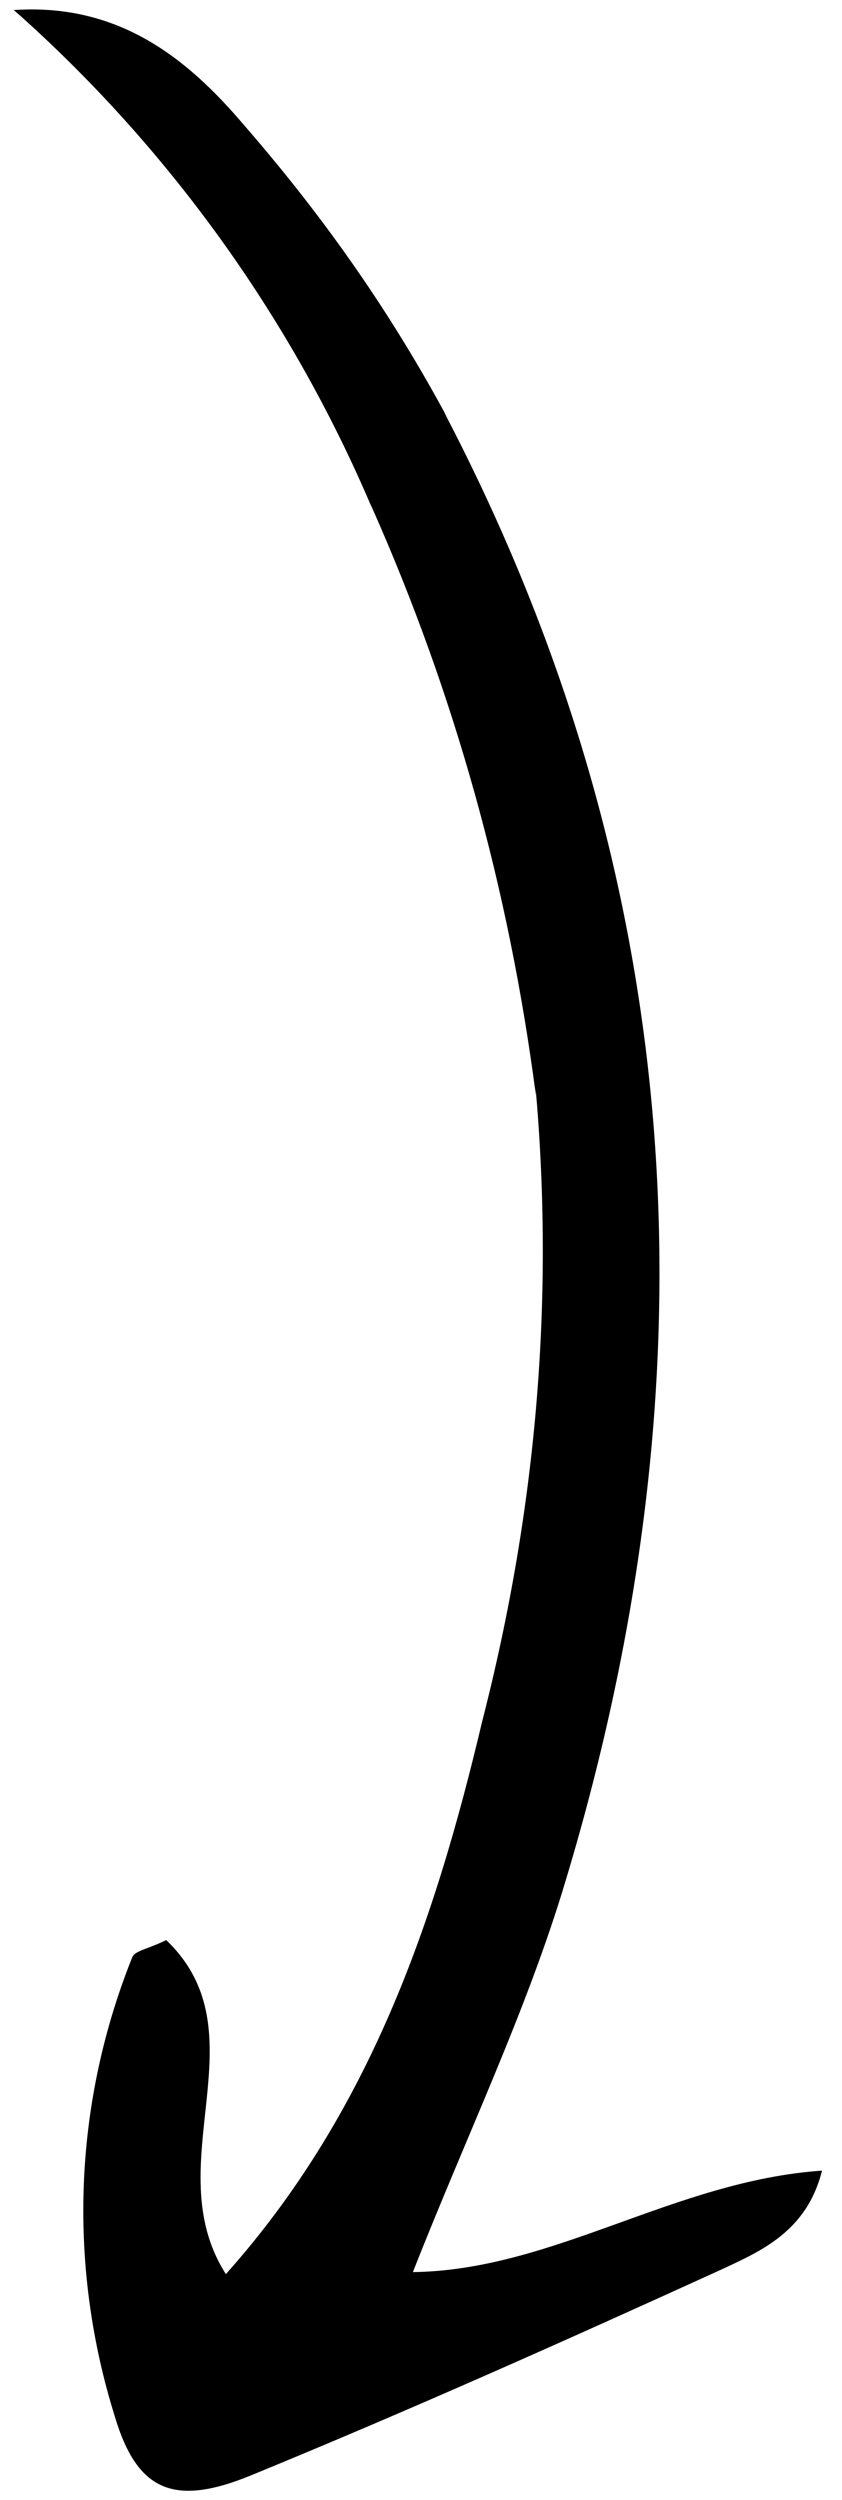 <svg xmlns="http://www.w3.org/2000/svg" width="31" height="92" viewBox="0 0 31 92" fill="none"><path d="M0.504 0.37C4.435 0.102 6.961 2.226 8.976 4.594C12.076 8.158 14.481 11.674 16.483 15.397L16.349 15.165C25.419 32.499 26.419 50.639 20.829 69.193C19.4 73.979 17.203 78.52 15.201 83.61C20.389 83.537 24.82 80.253 30.265 79.875C29.703 82.109 28.031 82.829 26.566 83.512C20.829 86.125 15.067 88.7 9.232 91.093C6.4 92.252 5.045 91.667 4.227 88.92C2.542 83.537 2.652 77.629 4.825 72.135L4.874 72.013C4.972 71.781 5.484 71.708 6.119 71.391C9.72 74.833 5.741 79.655 8.316 83.683C13.627 77.738 16.019 70.671 17.752 63.346C19.815 55.314 20.389 47.587 19.718 40.019L19.73 40.312C18.741 32.707 16.727 25.517 13.724 18.742L13.627 18.534C10.782 11.894 6.437 5.692 0.772 0.602L0.504 0.37Z" fill="black"></path></svg>